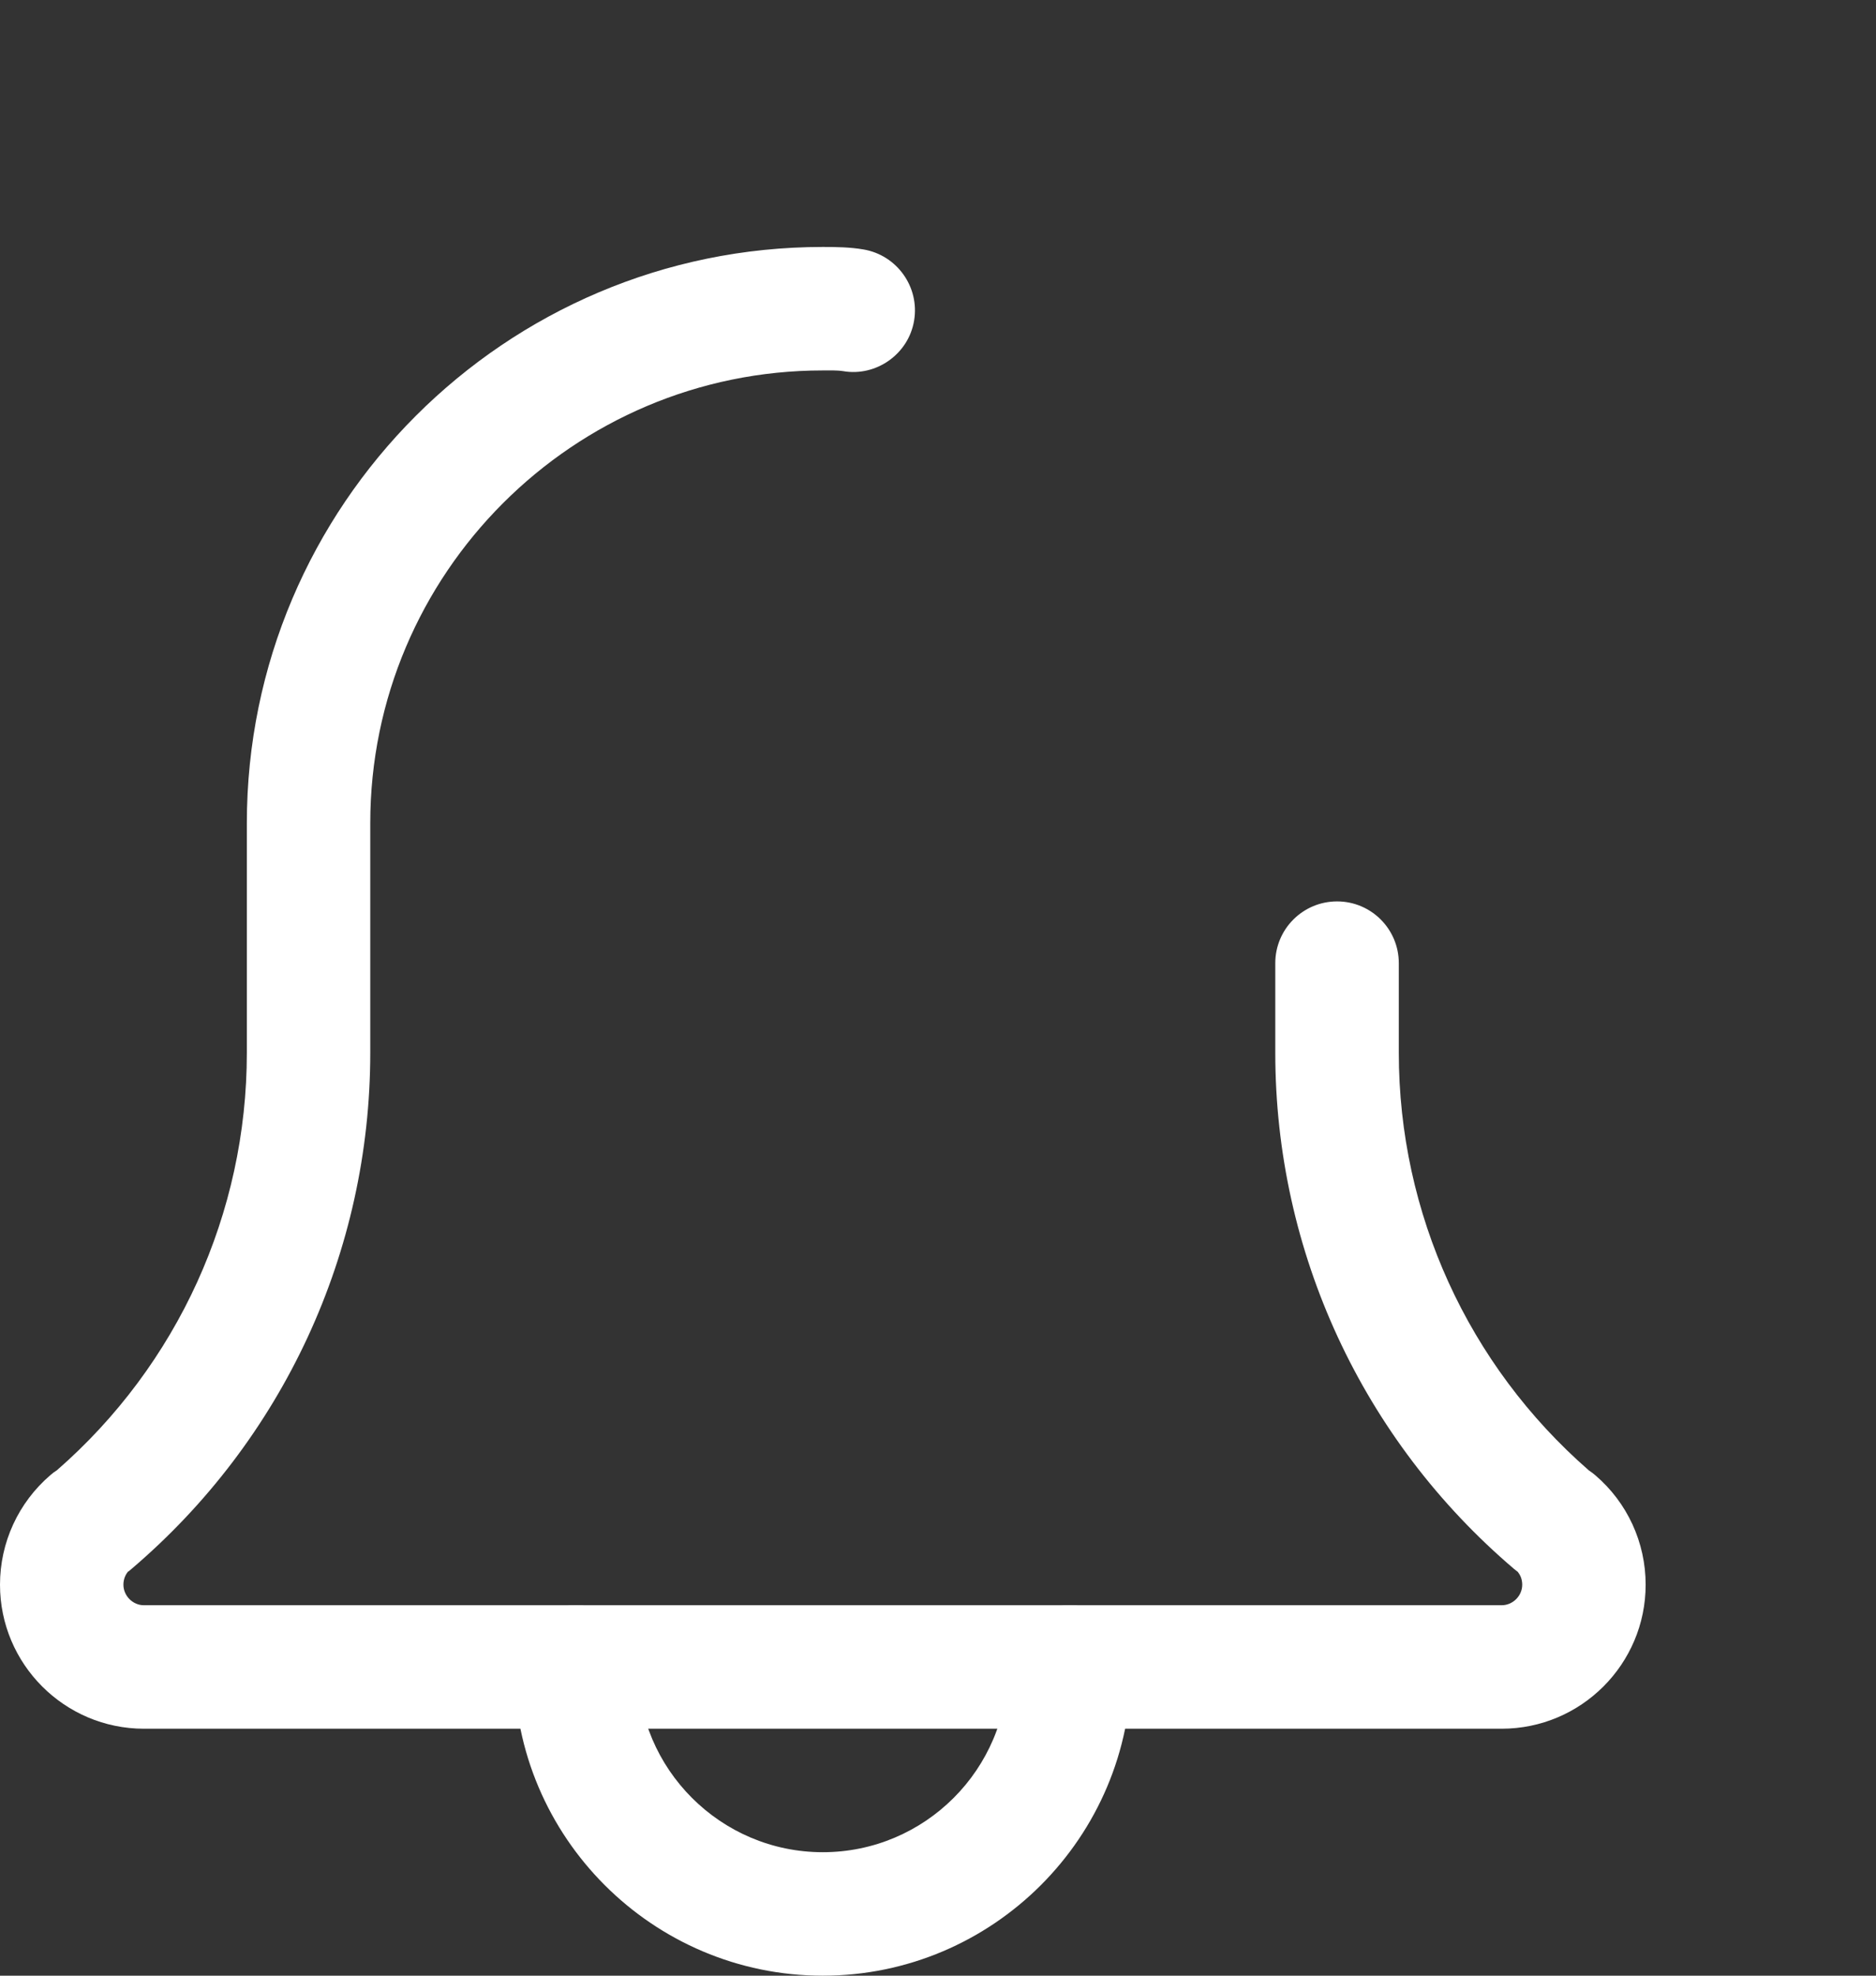 <svg xmlns="http://www.w3.org/2000/svg" width="19" height="20" viewBox="0 0 19 20">
    <rect x="0" y="0" width="19" height="20" fill="#333333" stroke="none"/>
    <g fill="none" fill-rule="evenodd">
        <g fill-rule="nonzero">
            <g>
                <g>
                    <g>
                        <g>
                            <path fill="#fff"
                                  d="M8.333 20c-1.722 0-3.125-1.402-3.125-3.125 0-.345.28-.625.625-.625s.625.28.625.625c0 1.034.842 1.875 1.875 1.875 1.034 0 1.875-.84 1.875-1.875 0-.345.28-.625.625-.625s.625.28.625.625c0 1.723-1.402 3.125-3.125 3.125z"
                                  transform="translate(-1388, -30) translate(984, 30) translate(-0, 0) translate(404, 0)" />
                            <path fill="#fff"
                                  d="M15.208 17.5H1.458C.654 17.5 0 16.846 0 16.042c0-.427.186-.831.51-1.109.02-.018.043-.035.067-.05C1.8 13.816 2.5 12.28 2.5 10.658V8.333C2.5 5.117 5.117 2.5 8.333 2.5c.134 0 .278.002.411.025.34.057.571.38.514.72-.056.34-.385.57-.719.512-.067-.01-.14-.007-.206-.007-2.526 0-4.583 2.056-4.583 4.583v2.325c0 2.014-.883 3.919-2.42 5.226-.012.01-.022.02-.036.028-.022.029-.044.072-.044.13 0 .113.095.208.208.208h13.75c.114 0 .209-.095.209-.208 0-.059-.022-.101-.045-.13l-.036-.028c-1.538-1.308-2.42-3.212-2.42-5.226V9.75c0-.345.28-.625.626-.625.345 0 .625.28.625.625v.908c0 1.623.7 3.16 1.926 4.228.022.015.044.03.064.048.324.277.51.68.51 1.108 0 .804-.654 1.458-1.459 1.458z"
                                  transform="translate(-1388, -30) translate(984, 30) translate(-0, 0) translate(404, 0)" />
                        </g>
                    </g>
                </g>
            </g>
        </g>
    </g>
</svg>
